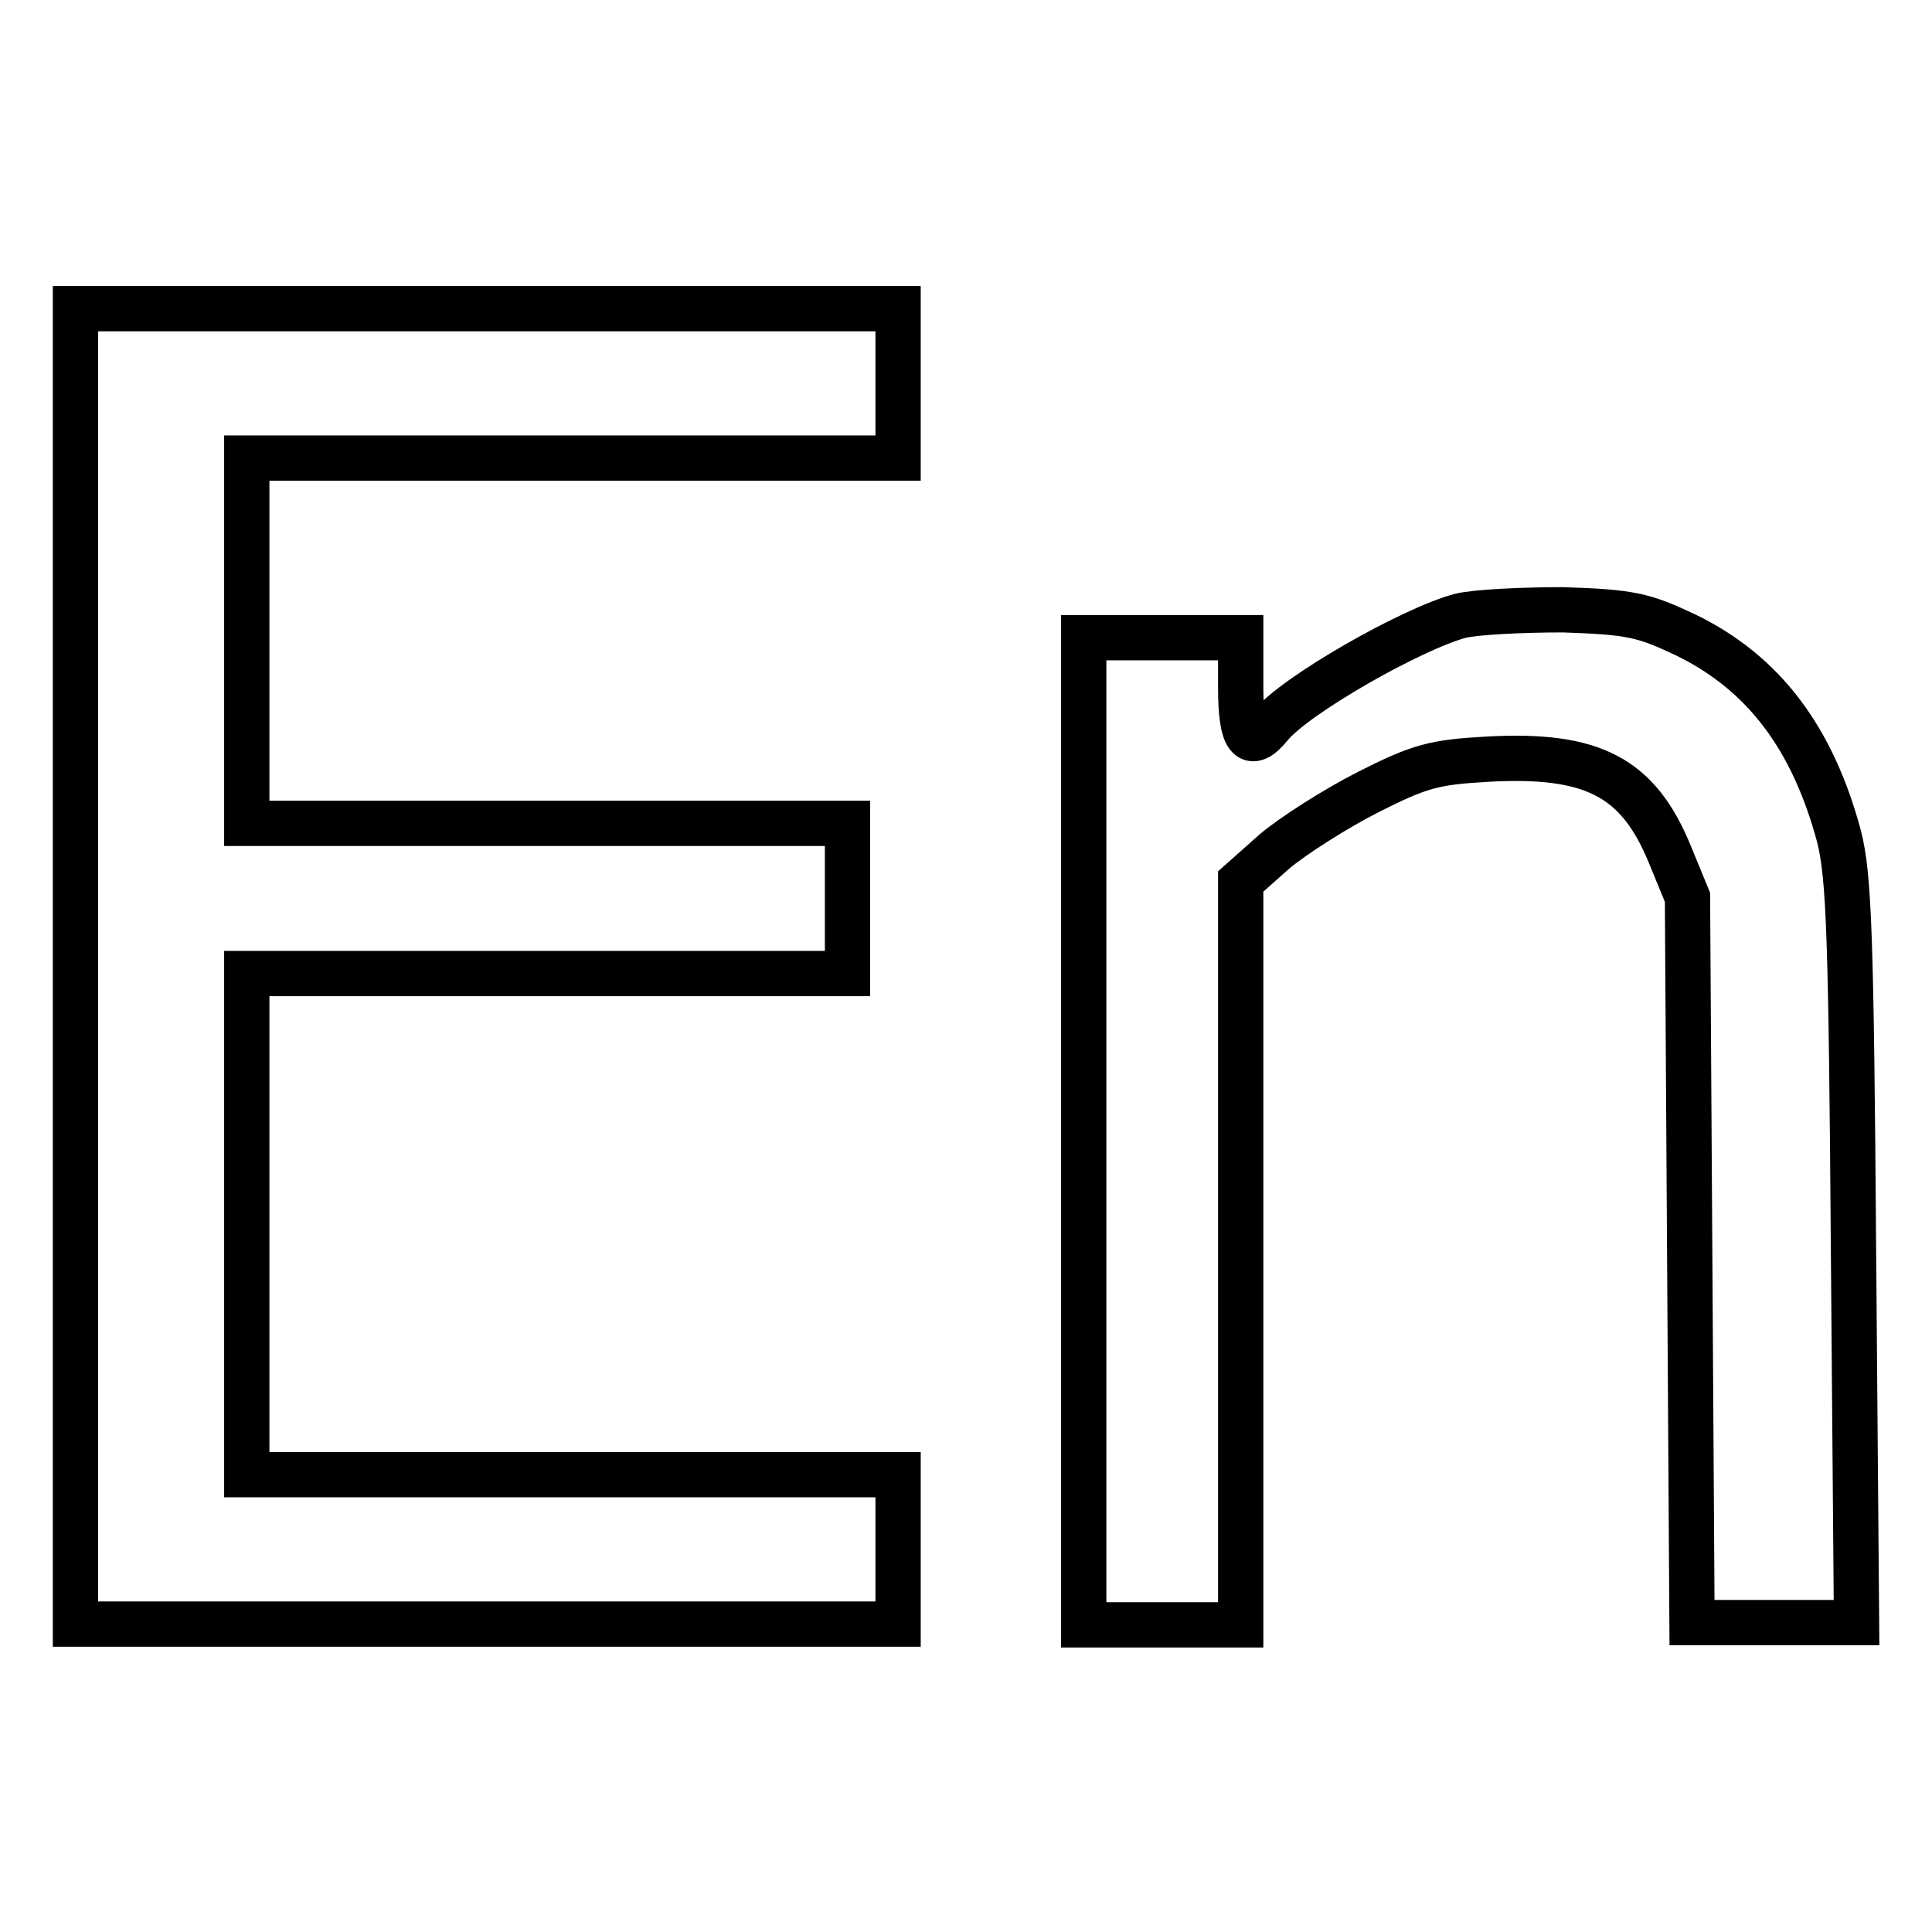 <?xml version="1.0" encoding="utf-8"?>
<!-- Svg Vector Icons : http://www.onlinewebfonts.com/icon -->
<!DOCTYPE svg PUBLIC "-//W3C//DTD SVG 1.1//EN" "http://www.w3.org/Graphics/SVG/1.1/DTD/svg11.dtd">
<svg version="1.1" xmlns="http://www.w3.org/2000/svg" xmlns:xlink="http://www.w3.org/1999/xlink" x="0px" y="0px" viewBox="0 0 256 256" enable-background="new 0 0 256 256" xml:space="preserve">
<g> <g> <path stroke-width="6" fill-opacity="0" stroke="#000000"  d="M10,128v87.2h54.5H119v-9.9v-9.9H75.8H32.7v-33.2v-33.2h39.8h39.8V119v-9.9H72.5H32.7V84.9V60.7h43.1H119  v-9.9v-9.9H64.5H10V128z"/> <path stroke-width="6" fill-opacity="0" stroke="#000000"  d="M193.5,81.6c-6.4,1.7-21.9,10.5-25.2,14.6c-2.7,3.3-3.9,1.8-3.9-5.1v-6.6H154h-10.4v65.4v65.4H154h10.4  V166v-49.2l4.5-4c2.5-2.1,8-5.6,12.3-7.8c6.9-3.5,8.8-4,15.8-4.4c14.1-0.8,20.1,2.4,24.3,12.7l2.3,5.6l0.3,48.1l0.3,48h10.9H246  l-0.4-49.1c-0.3-41.9-0.6-49.8-1.9-55c-3.5-13.1-10-21.7-20.2-26.7c-5.7-2.7-7.3-3.1-16.4-3.4C201.7,80.8,195.5,81.1,193.5,81.6z"  /> </g></g>
</svg>